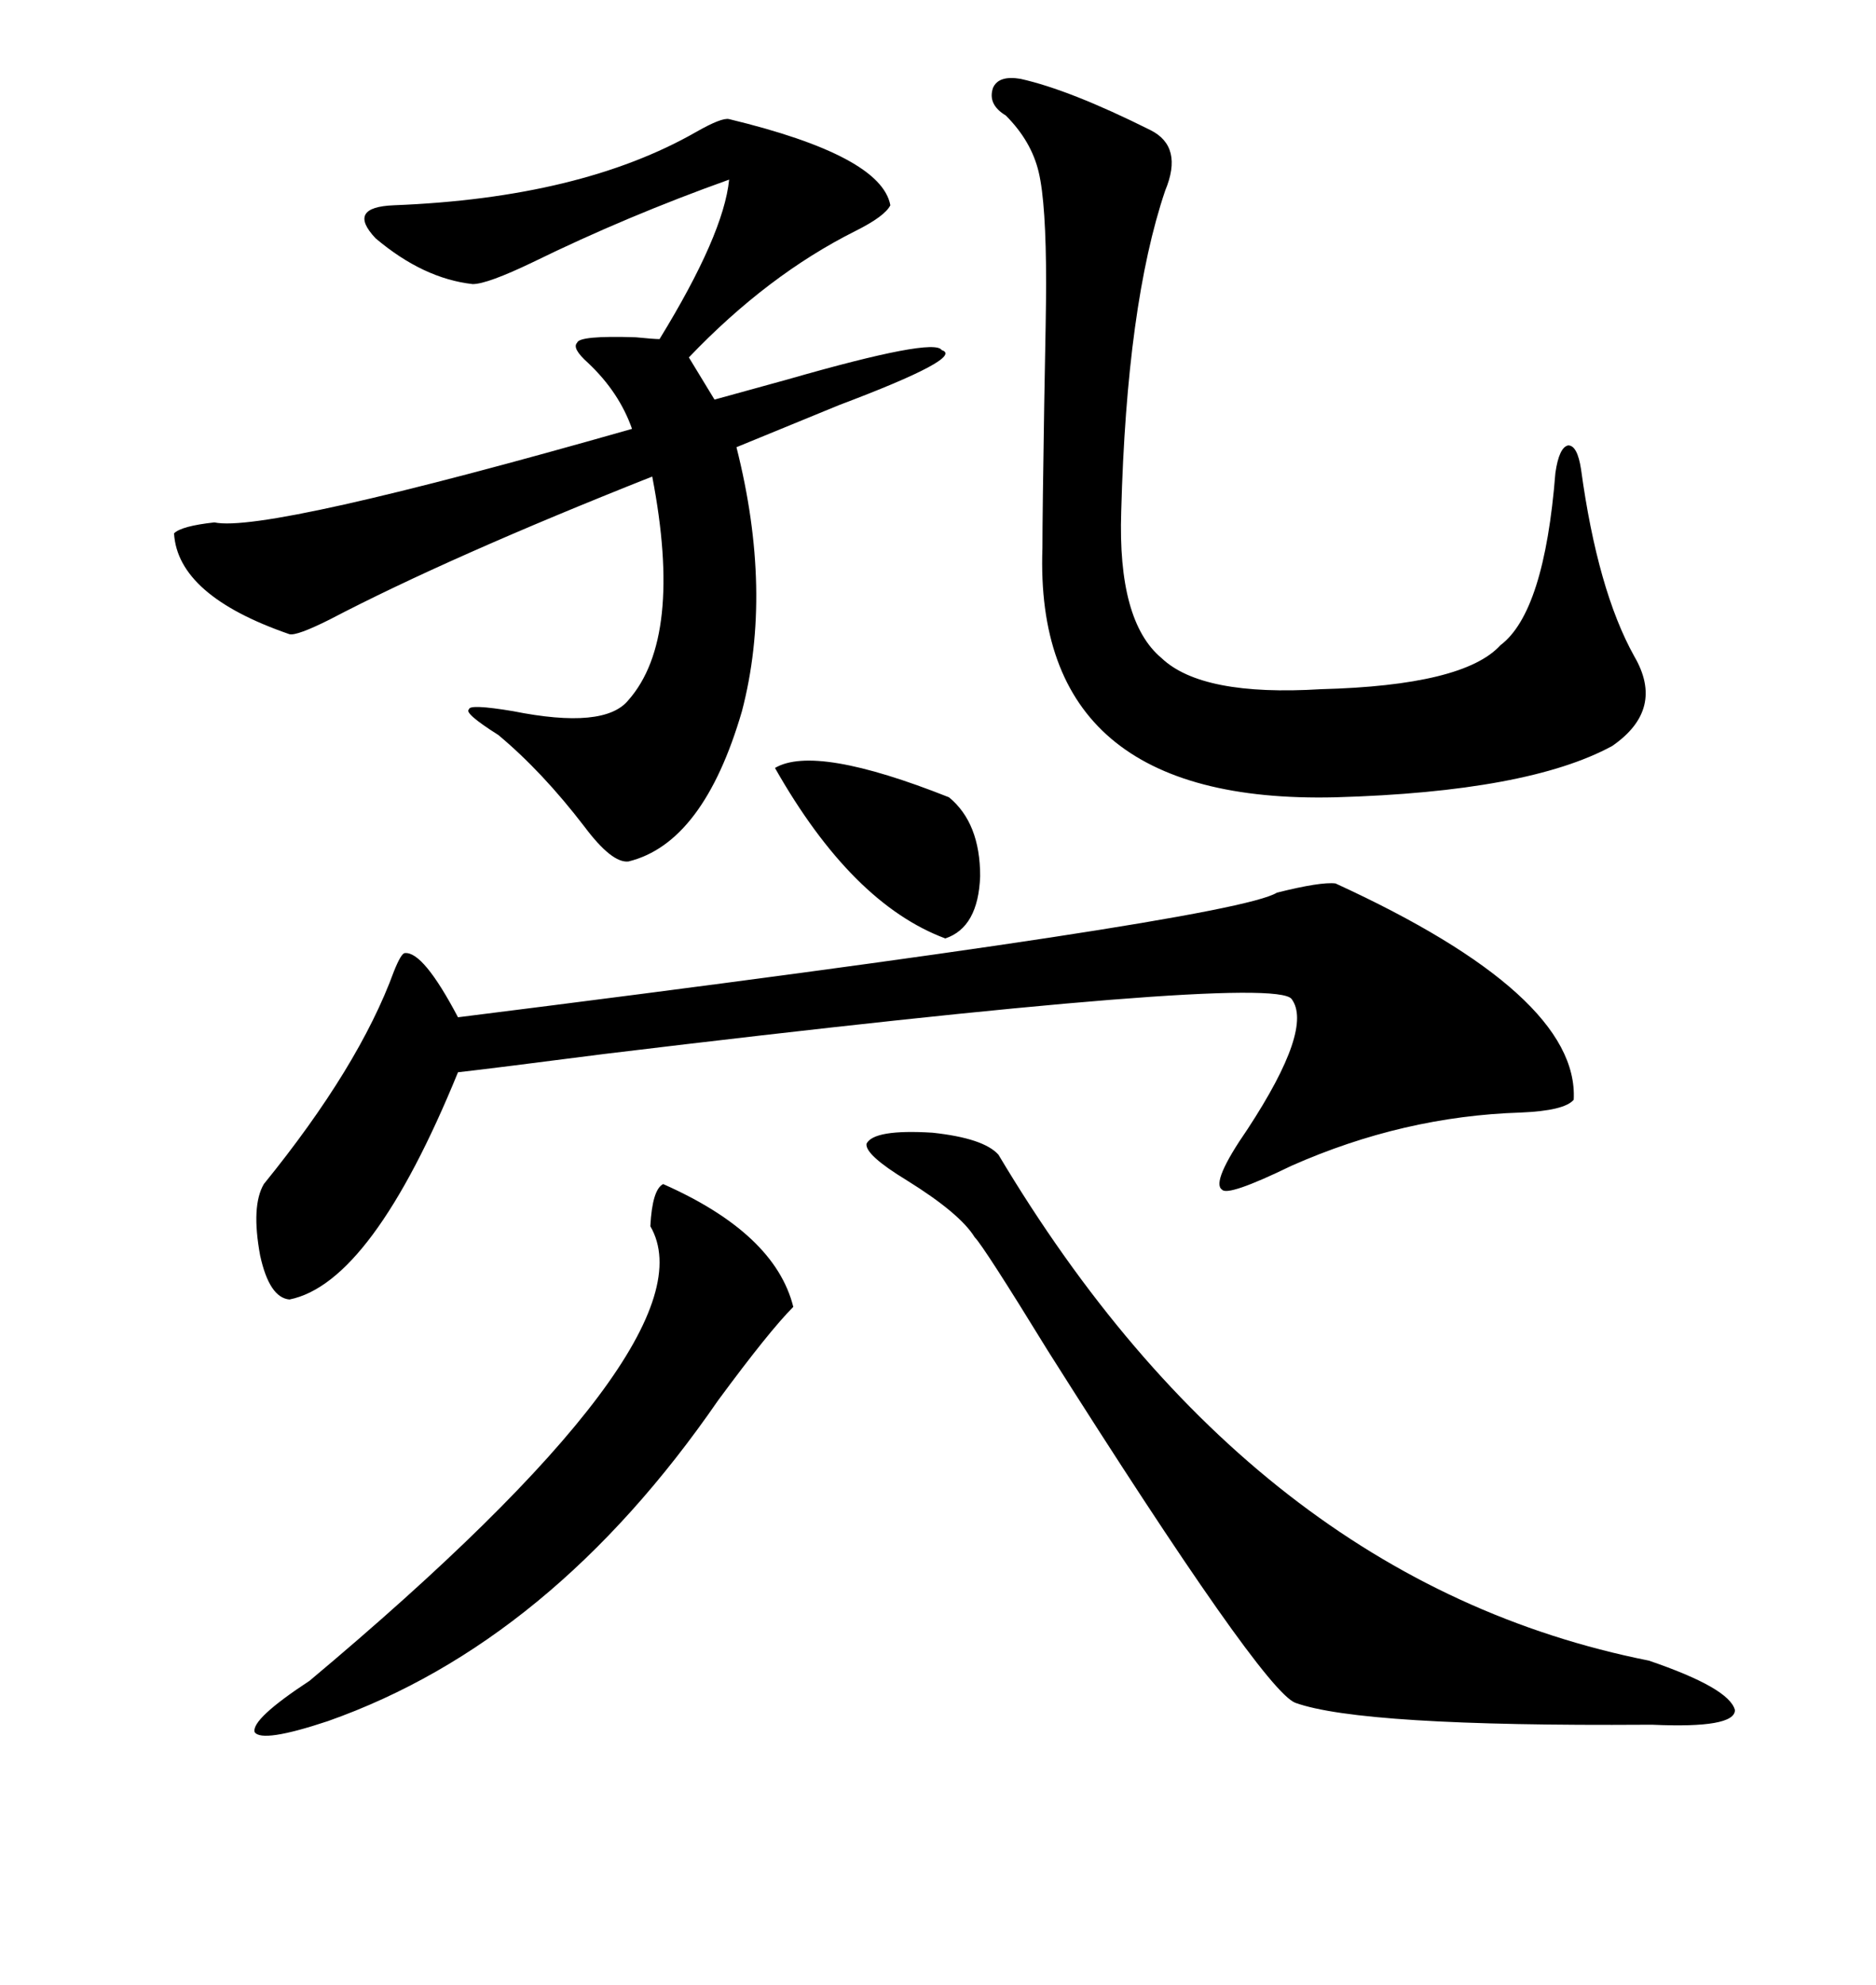 <svg xmlns="http://www.w3.org/2000/svg" xmlns:xlink="http://www.w3.org/1999/xlink" width="300" height="317.285"><path d="M116.60 19.04L116.60 19.04Q140.92 24.90 142.38 32.81L142.38 32.81Q141.50 34.57 136.82 36.91L136.82 36.91Q122.75 43.95 110.16 57.13L110.16 57.13L114.26 63.87Q117.48 62.99 125.98 60.64L125.98 60.64Q149.41 53.91 150.59 55.96L150.59 55.96Q154.39 57.13 134.18 64.75L134.18 64.75Q124.22 68.85 117.77 71.48L117.77 71.48Q123.63 94.63 118.65 113.67L118.65 113.67Q112.50 134.77 100.49 137.70L100.49 137.70Q97.85 137.99 93.46 132.13L93.46 132.13Q86.72 123.34 79.69 117.48L79.69 117.48Q74.12 113.96 75 113.38L75 113.38Q75 112.50 82.03 113.67L82.03 113.67Q96.68 116.60 100.49 111.91L100.49 111.91Q109.28 101.95 104.30 76.17L104.30 76.17Q71.78 89.06 52.73 99.02L52.73 99.02Q47.46 101.66 46.29 101.37L46.29 101.37Q28.42 95.21 27.83 85.25L27.83 85.25Q29.00 84.08 34.28 83.50L34.28 83.50Q42.48 85.25 101.07 68.55L101.07 68.55Q99.02 62.70 94.04 58.01L94.04 58.01Q91.41 55.66 92.29 54.79L92.29 54.79Q92.58 53.61 101.66 53.91L101.66 53.91Q104.59 54.20 105.47 54.20L105.47 54.20Q115.72 37.50 116.60 28.71L116.60 28.71Q100.20 34.57 85.25 41.89L85.25 41.89Q77.93 45.41 75.59 45.41L75.59 45.41Q67.68 44.53 60.06 38.09L60.06 38.09Q55.37 33.11 62.99 32.81L62.99 32.81Q92.87 31.64 111.33 21.09L111.33 21.09Q115.43 18.75 116.60 19.04ZM213.57 141.21L213.57 141.21Q252.54 159.08 251.66 175.78L251.66 175.78Q250.20 177.54 243.16 177.83L243.16 177.83Q224.41 178.42 206.54 186.33L206.54 186.33Q196.29 191.31 195.41 190.14L195.41 190.14Q193.65 188.96 199.51 180.47L199.51 180.47Q210.06 164.36 206.54 159.67L206.54 159.67Q203.32 155.57 96.68 168.46L96.68 168.46Q78.52 170.80 73.24 171.39L73.24 171.39Q59.47 205.08 46.29 207.71L46.29 207.71Q43.07 207.42 41.60 200.68L41.60 200.68Q40.14 192.77 42.19 189.26L42.19 189.26Q57.42 170.51 62.99 155.27L62.99 155.27Q64.16 152.34 64.75 152.34L64.75 152.34Q67.68 152.05 73.24 162.60L73.24 162.60Q197.17 147.07 204.20 142.68L204.20 142.68Q211.23 140.92 213.57 141.21ZM163.18 12.60L163.18 12.60Q171.09 14.36 183.98 20.80L183.98 20.80Q189.26 23.44 186.33 30.47L186.33 30.47Q180.18 48.63 179.30 81.74L179.30 81.74Q178.71 99.32 185.74 105.18L185.74 105.18Q192.19 111.33 211.23 110.16L211.23 110.16Q234.08 109.57 239.94 103.13L239.94 103.13Q246.97 97.85 248.73 75.59L248.73 75.59Q249.32 71.48 250.78 71.19L250.78 71.19Q252.25 71.19 252.83 75L252.83 75Q255.47 94.34 261.33 104.88L261.33 104.88Q266.31 113.38 257.81 119.24L257.81 119.24Q244.34 126.56 213.57 127.44L213.57 127.44Q165.23 128.61 166.70 87.60L166.70 87.60Q166.70 82.32 166.99 64.45L166.99 64.45Q167.29 49.22 167.29 45.41L167.29 45.41Q167.29 32.52 166.11 27.54L166.11 27.54Q164.94 22.56 160.84 18.46L160.84 18.46Q157.91 16.70 158.79 14.06L158.79 14.06Q159.67 12.01 163.18 12.60ZM159.67 184.57L159.67 184.57Q200.39 252.83 263.67 265.43L263.67 265.43Q276.56 269.82 277.44 273.34L277.44 273.34Q277.44 276.27 264.26 275.68L264.26 275.68Q264.26 275.68 263.38 275.68L263.38 275.68Q217.68 275.98 207.13 272.17L207.13 272.17Q201.86 270.12 167.58 215.92L167.58 215.92Q157.32 199.22 155.86 197.75L155.86 197.75Q153.52 193.95 145.02 188.67L145.02 188.67Q138.28 184.57 138.57 182.81L138.57 182.81Q139.75 180.47 149.12 181.05L149.12 181.05Q157.32 181.93 159.67 184.57ZM106.05 189.26L106.05 189.26Q123.93 197.17 126.86 208.89L126.86 208.89Q123.05 212.70 114.84 223.83L114.84 223.83Q88.18 262.50 52.44 275.10L52.44 275.10Q41.89 278.61 40.72 276.86L40.72 276.86Q40.14 274.80 49.51 268.65L49.51 268.65Q114.55 214.16 104.00 196.00L104.00 196.00Q104.30 190.14 106.05 189.26ZM123.93 122.75L123.93 122.75Q130.37 118.95 151.76 127.44L151.76 127.44Q156.74 131.54 156.74 140.04L156.74 140.04Q156.45 148.24 151.17 150L151.17 150Q136.23 144.43 123.93 122.75Z"/></svg>